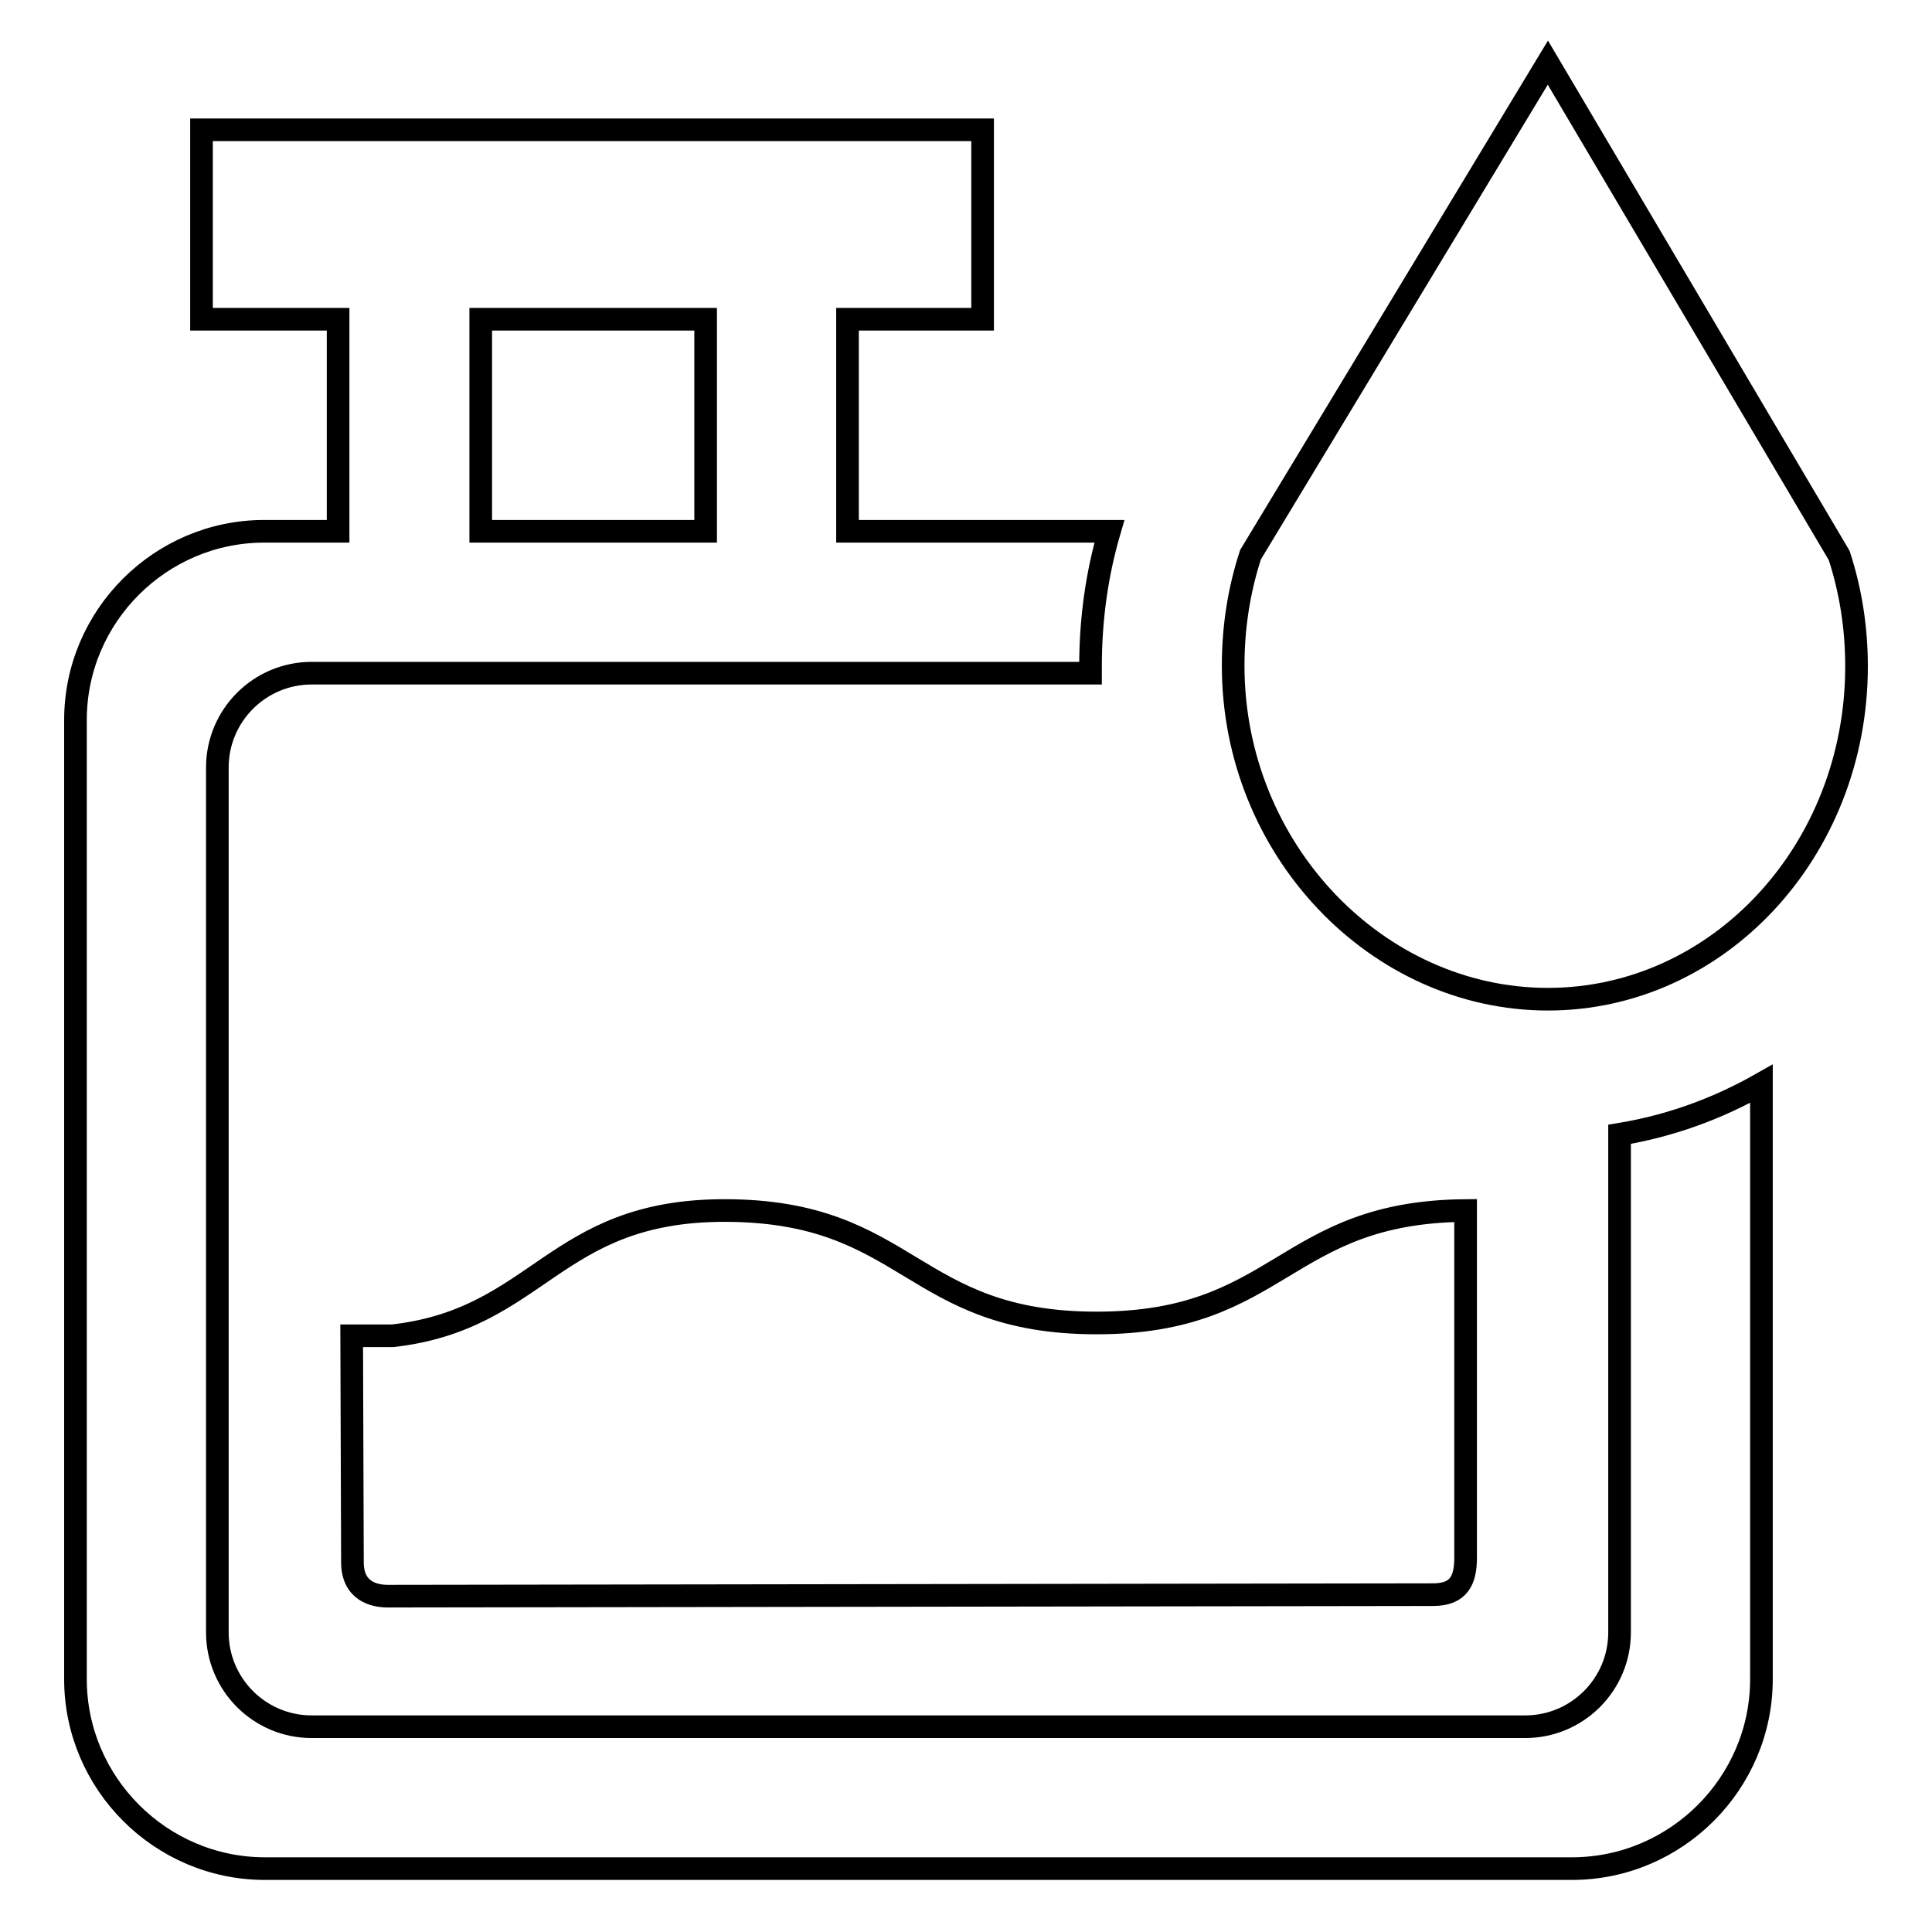 <?xml version="1.0" encoding="utf-8"?>
<!-- Svg Vector Icons : http://www.onlinewebfonts.com/icon -->
<!DOCTYPE svg PUBLIC "-//W3C//DTD SVG 1.1//EN" "http://www.w3.org/Graphics/SVG/1.1/DTD/svg11.dtd">
<svg version="1.1" xmlns="http://www.w3.org/2000/svg" xmlns:xlink="http://www.w3.org/1999/xlink" x="0px" y="0px" viewBox="0 0 256 256" enable-background="new 0 0 256 256" xml:space="preserve">
<g> <path stroke-width="3" fill-opacity="0" stroke="#000000"  d="M205.1,132.4c22.6,0,40.9-19.7,40.9-44.1c0-5.2-0.8-10.1-2.3-14.7L205.1,8.3l-39.4,65.2 c-1.5,4.6-2.3,9.5-2.3,14.7C163.4,112.6,182.5,132.4,205.1,132.4L205.1,132.4z M194.2,160.4c-24.2,0.2-24.4,14.9-48.9,14.9 c-24.7,0-24.7-14.9-49.3-14.9c-22.7,0-24.5,14.4-44,16.6l-5.4,0c0,0,0.1,27.1,0.1,30c0,3.8,2.8,4.5,4.7,4.5 c1.2,0,137.7-0.2,138.5-0.2c3.4,0,4.3-1.9,4.3-4.9c0-0.9,0-25.8,0-29.2h0L194.2,160.4L194.2,160.4z M214.6,216.3 c0,6.9-5.6,12.5-12.5,12.5H41.3c-6.9,0-12.5-5.6-12.5-12.5V101.7c0-6.9,5.6-12.5,12.5-12.5h103.2c0-0.3,0-0.6,0-0.9 c0-6.1,0.8-12.1,2.5-17.9h-34.7V42.3h17.9V17.2H26.7v25.1h18.1v28.1h-9.8C21.3,70.4,10,81.6,10,95.4v127.1 c0,13.8,11.3,25.1,25.1,25.1h173.2c13.8,0,25.1-11.3,25.1-25.1v-78.9c-5.8,3.3-12.1,5.6-18.8,6.7L214.6,216.3L214.6,216.3z  M63.7,42.3h29.8v28.1H63.7V42.3L63.7,42.3z"/></g>
</svg>